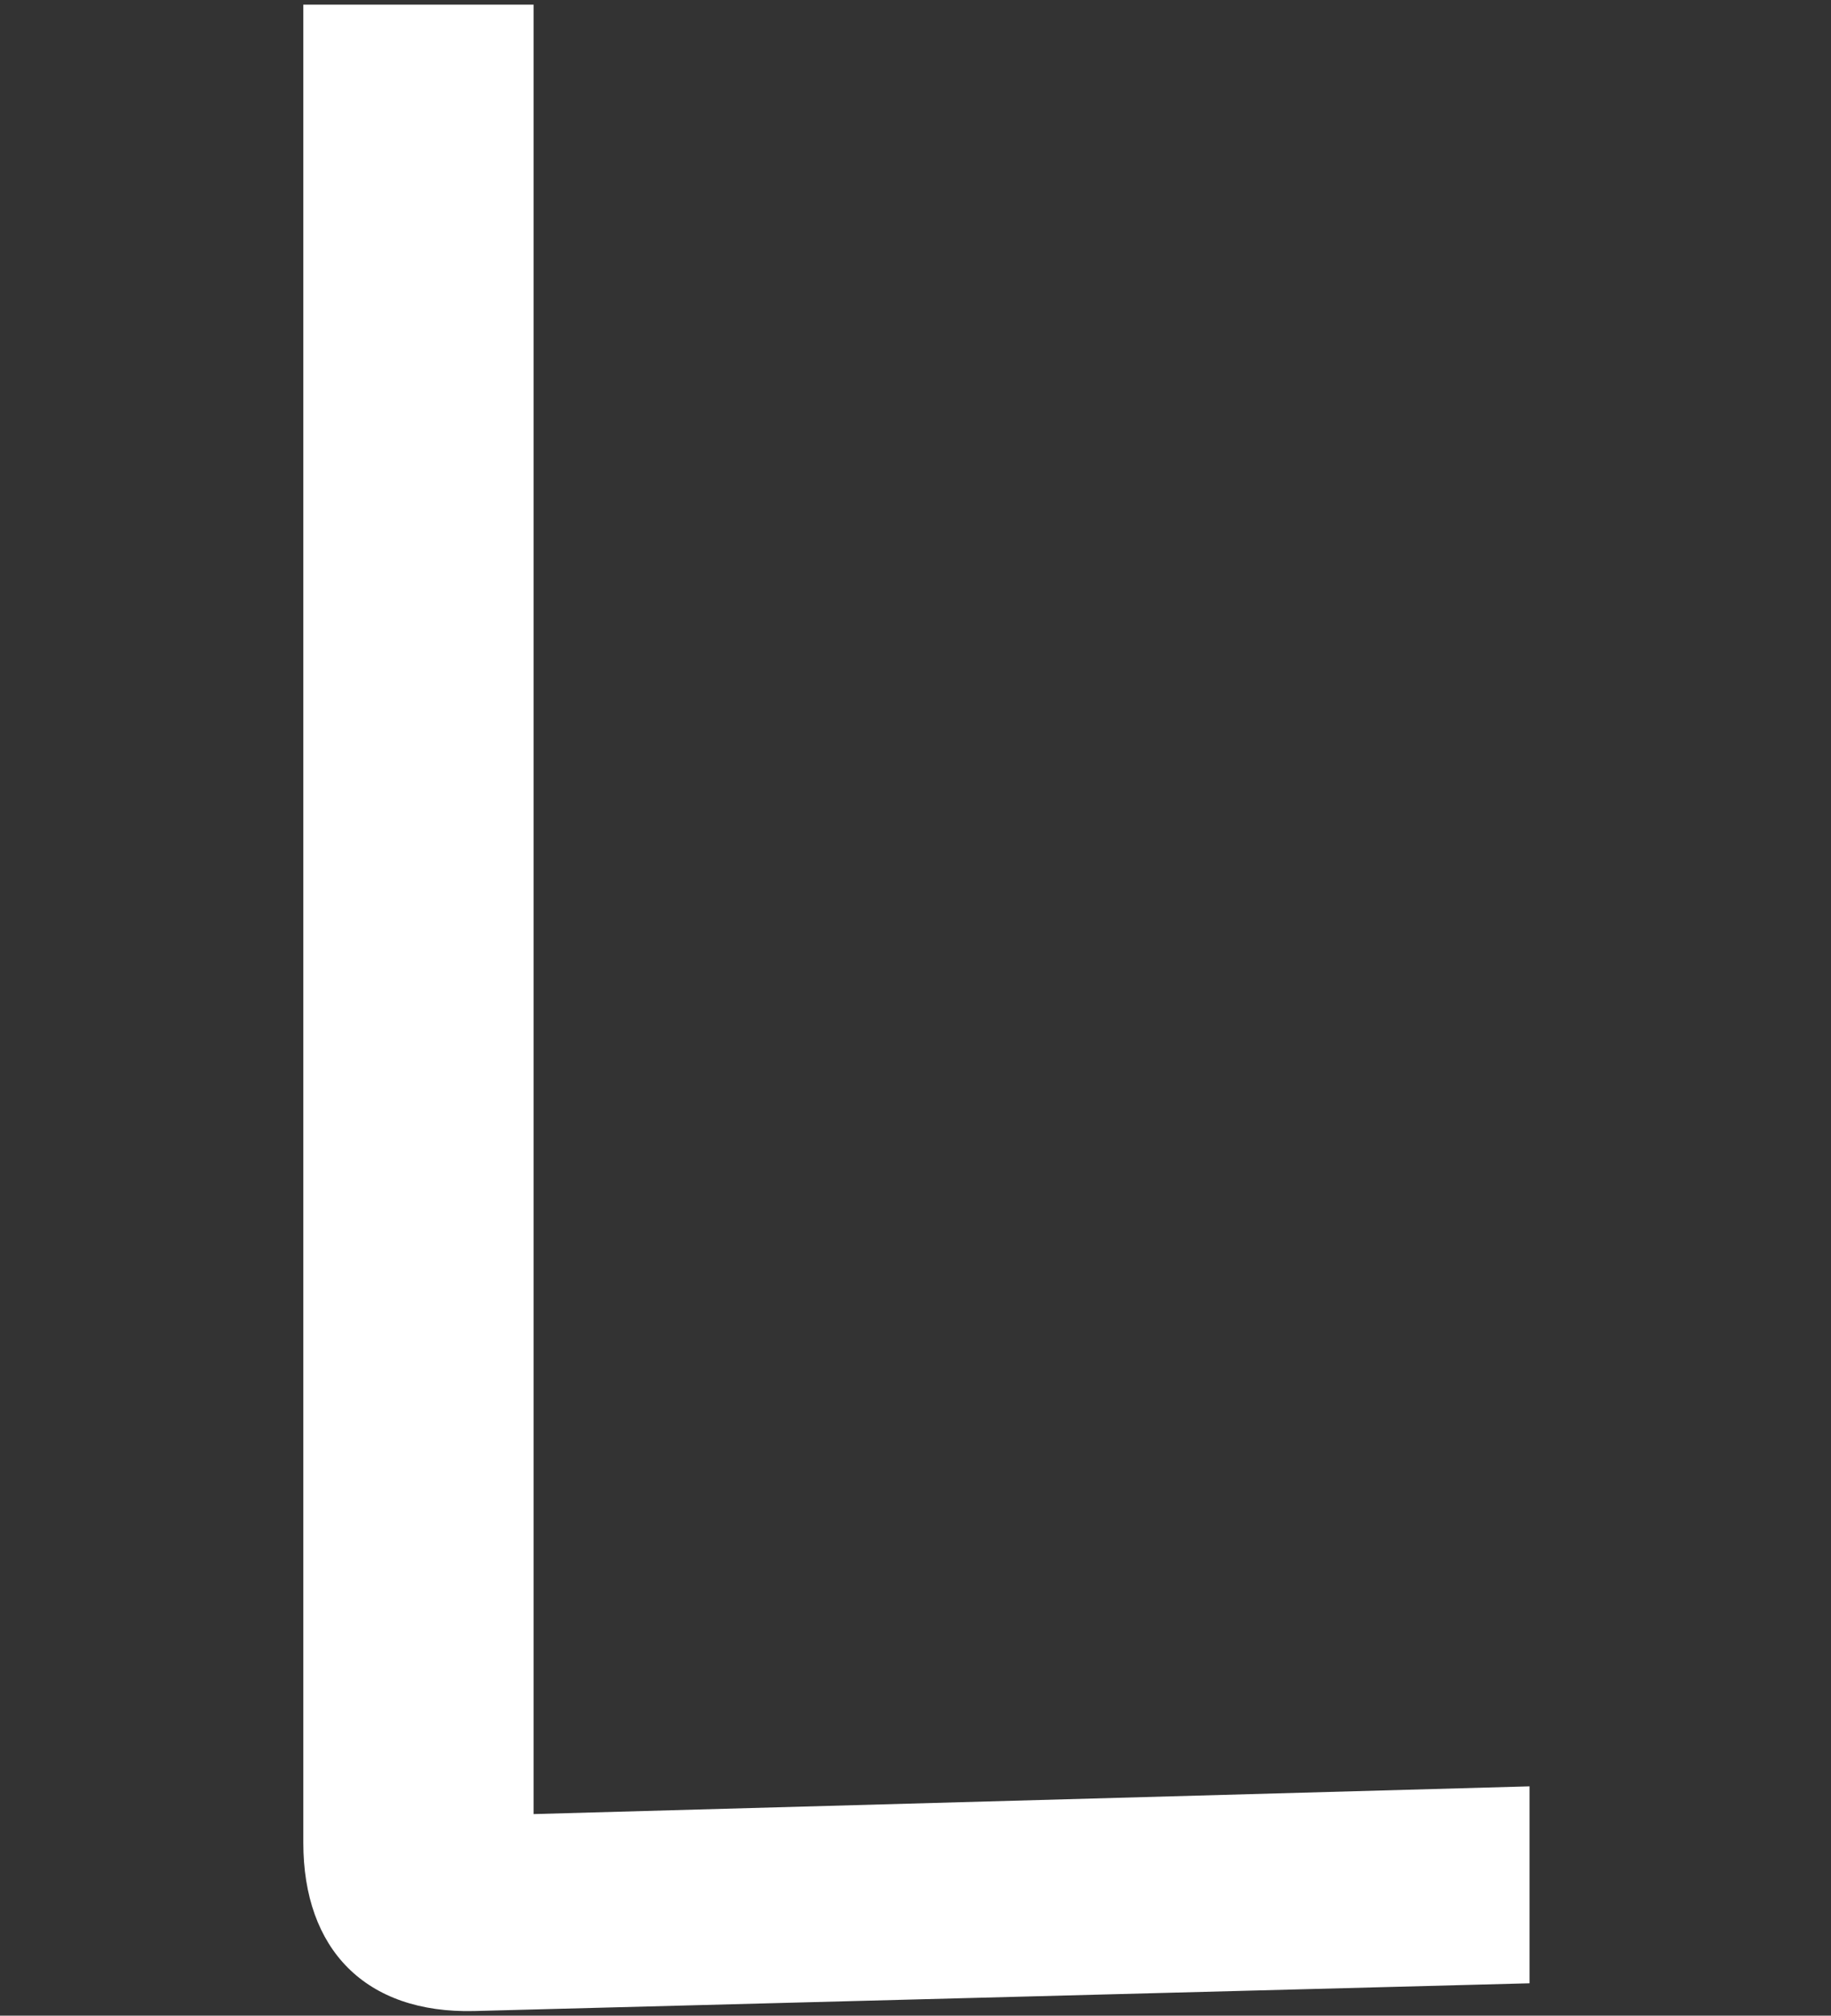 <?xml version="1.0" encoding="UTF-8"?><svg id="Layer_1" xmlns="http://www.w3.org/2000/svg" viewBox="0 0 19.8 21.8"><rect x="0" y="0" width="19.8" height="21.8" fill="#333333" stroke="none"/><defs><style>.cls-1{fill:#fff;}</style></defs><path class="cls-1" d="M3.28,19.93V.05h2.49V19.62l10.77-.3v2.13l-11.41,.3c-1.18,.03-1.85-.67-1.85-1.82h0Z"/></svg>